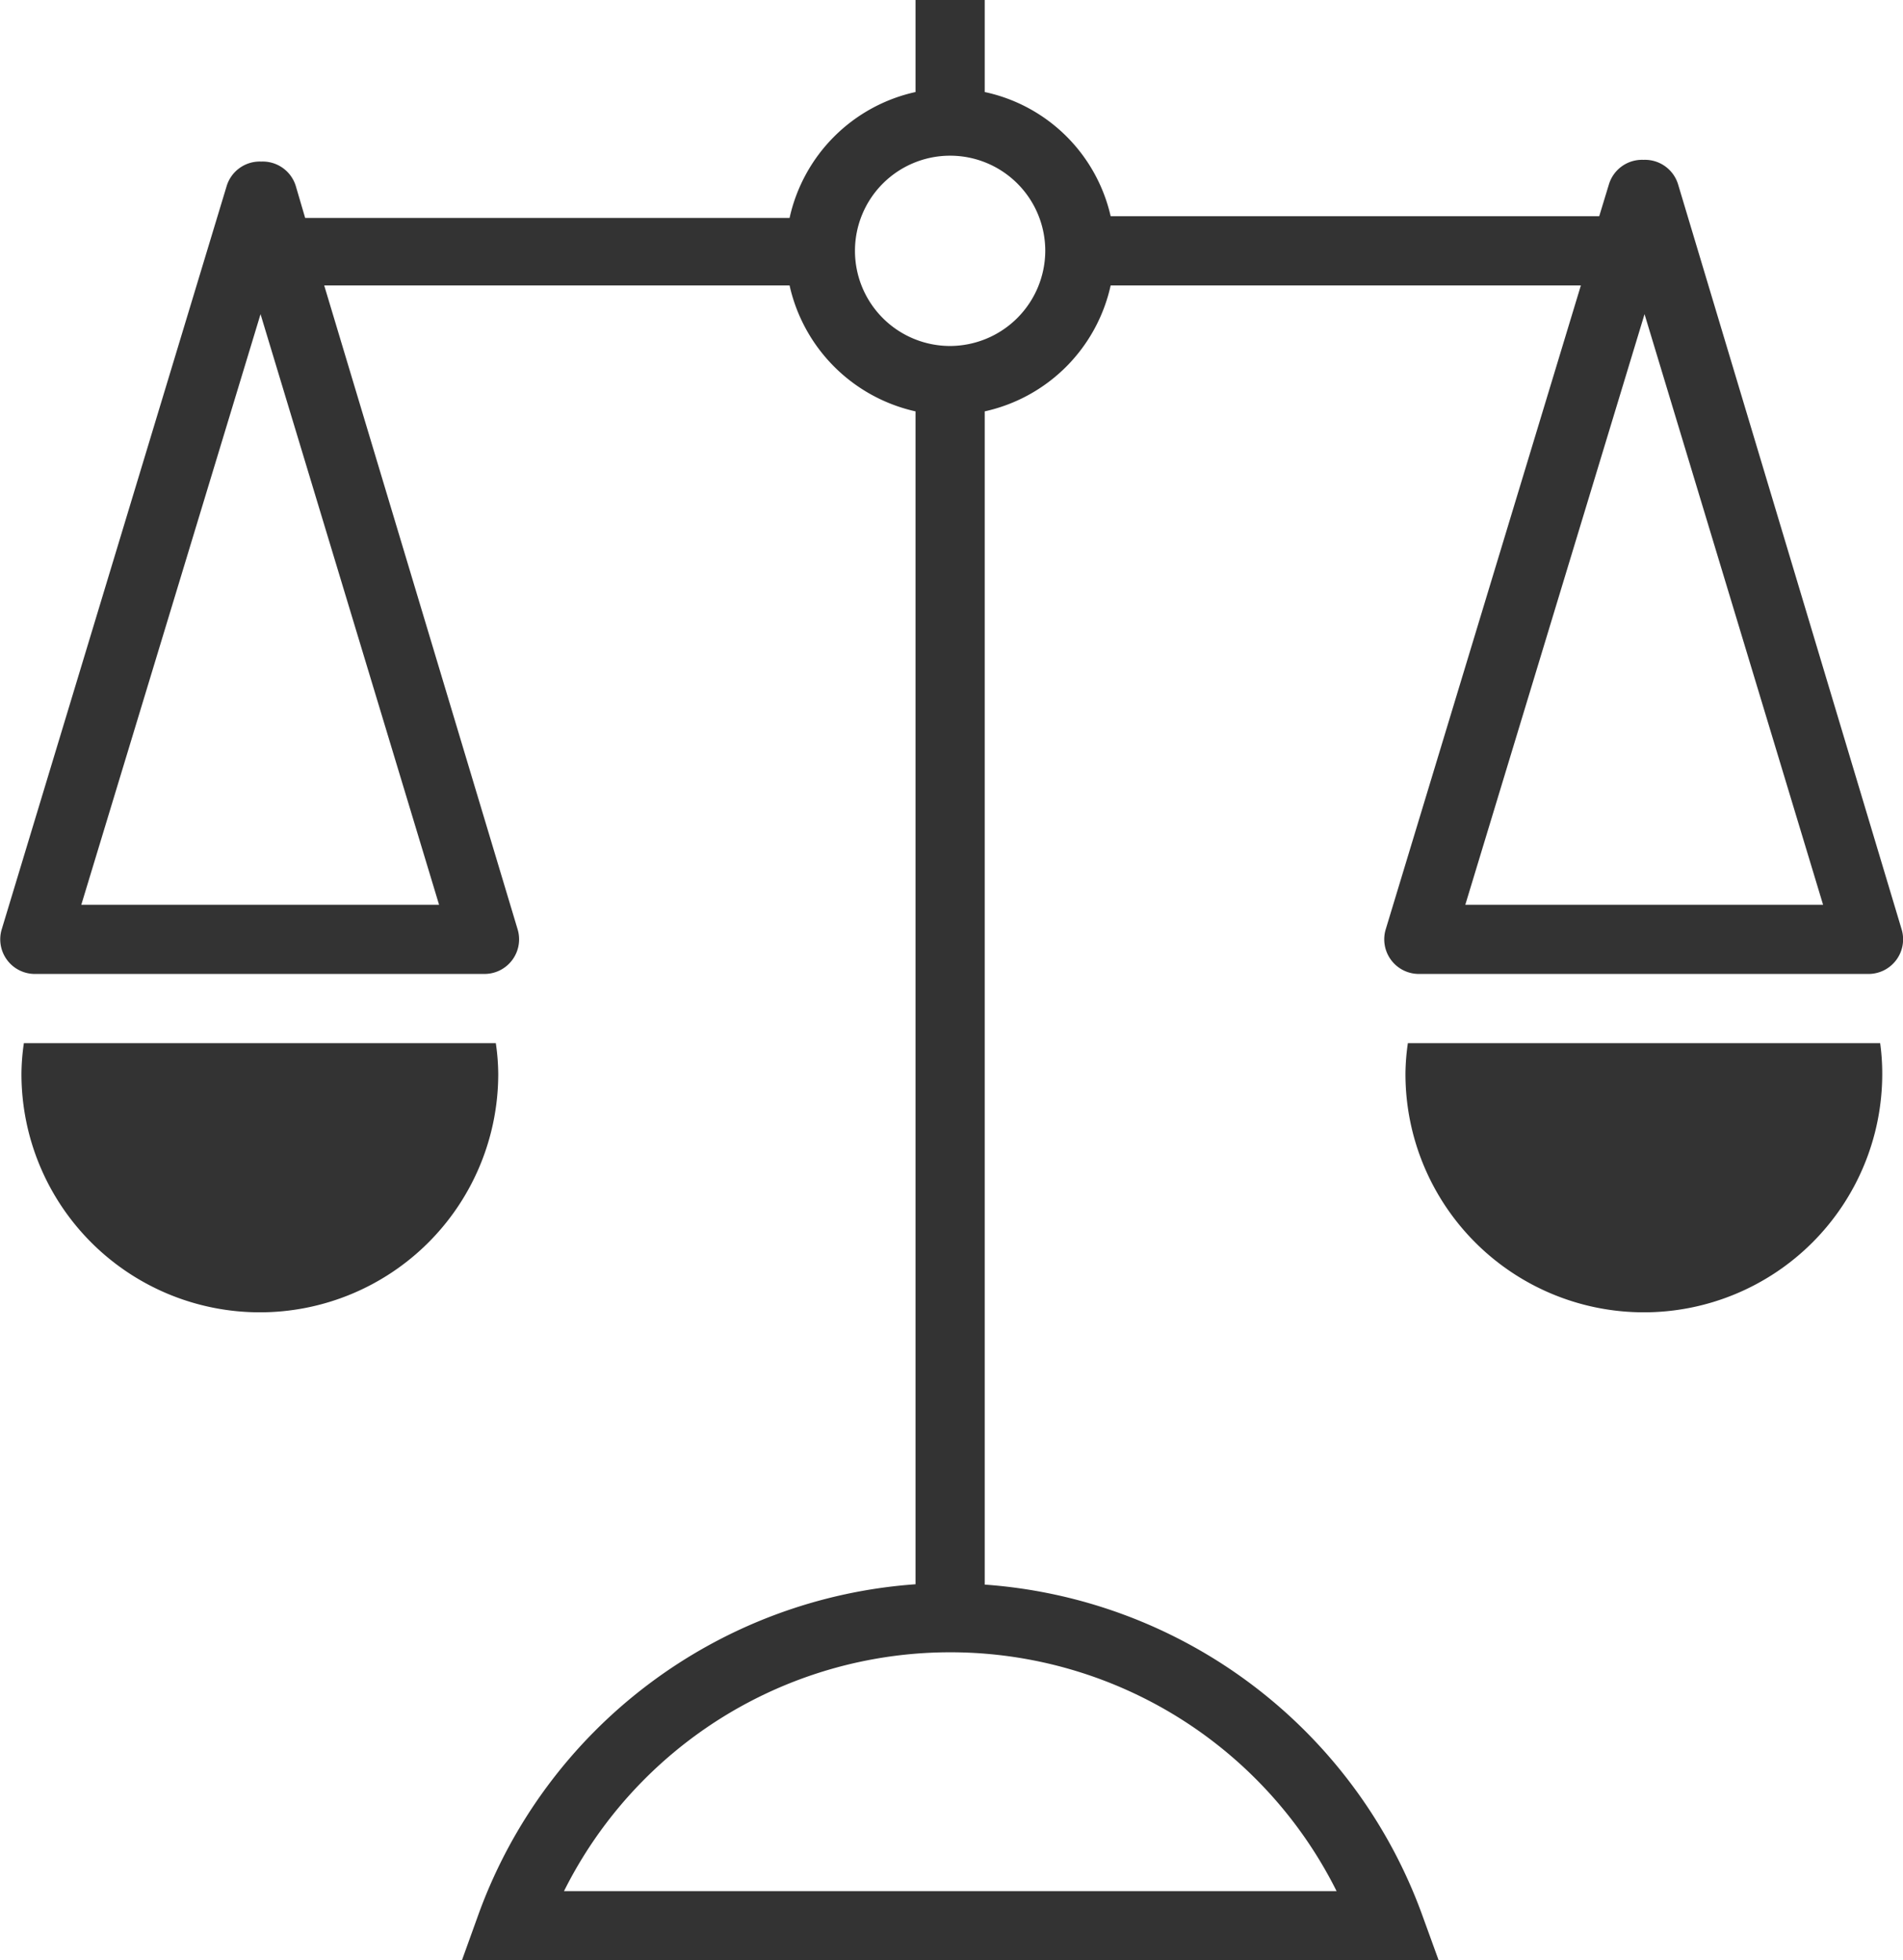 <svg id="Capa_1" data-name="Capa 1" xmlns="http://www.w3.org/2000/svg" viewBox="0 0 55 56.65"><defs><style>.cls-1{fill:#333;}</style></defs><g id="scale-2"><path class="cls-1" d="M55.27,27.2,48.81,5.67a1,1,0,0,0-1-.71h0a1,1,0,0,0-1,.71l-.28.92H32.41A4.75,4.75,0,0,0,28.77,3V.34h-2V3a4.78,4.78,0,0,0-3.64,3.64h-14l-.27-.92a1,1,0,0,0-1-.71h0a1,1,0,0,0-1,.71L.36,27.2a1,1,0,0,0,.15.88,1,1,0,0,0,.8.41h13a1,1,0,0,0,.81-.41,1,1,0,0,0,.15-.88L9.68,8.59H23.13a4.8,4.8,0,0,0,3.64,3.64v33.9a14.53,14.53,0,0,0-12.62,9.51L13.66,57H41.89l-.49-1.35a14.55,14.55,0,0,0-12.63-9.51V12.23a4.78,4.78,0,0,0,3.64-3.64H46L40.36,27.2a1,1,0,0,0,.15.88,1,1,0,0,0,.8.41h13a1,1,0,0,0,.81-.41A1,1,0,0,0,55.27,27.2ZM2.66,26.49,7.84,9.42,13,26.49ZM38.94,55H16.61a12.48,12.48,0,0,1,22.33,0ZM27.77,10.34a2.75,2.75,0,1,1,2.75-2.75A2.76,2.76,0,0,1,27.77,10.34ZM42.66,26.49,47.84,9.42,53,26.49Z" transform="translate(-0.31 -0.34)"/><path class="cls-1" d="M14.64,30.49H1a6.42,6.42,0,0,0-.07.89,6.89,6.89,0,0,0,13.78,0A6.44,6.44,0,0,0,14.64,30.49Z" transform="translate(-0.31 -0.34)"/><path class="cls-1" d="M41,30.49a6.42,6.42,0,0,0-.07.89,6.89,6.89,0,0,0,13.78,0,6.44,6.44,0,0,0-.06-.89Z" transform="translate(-0.31 -0.34)"/></g></svg>